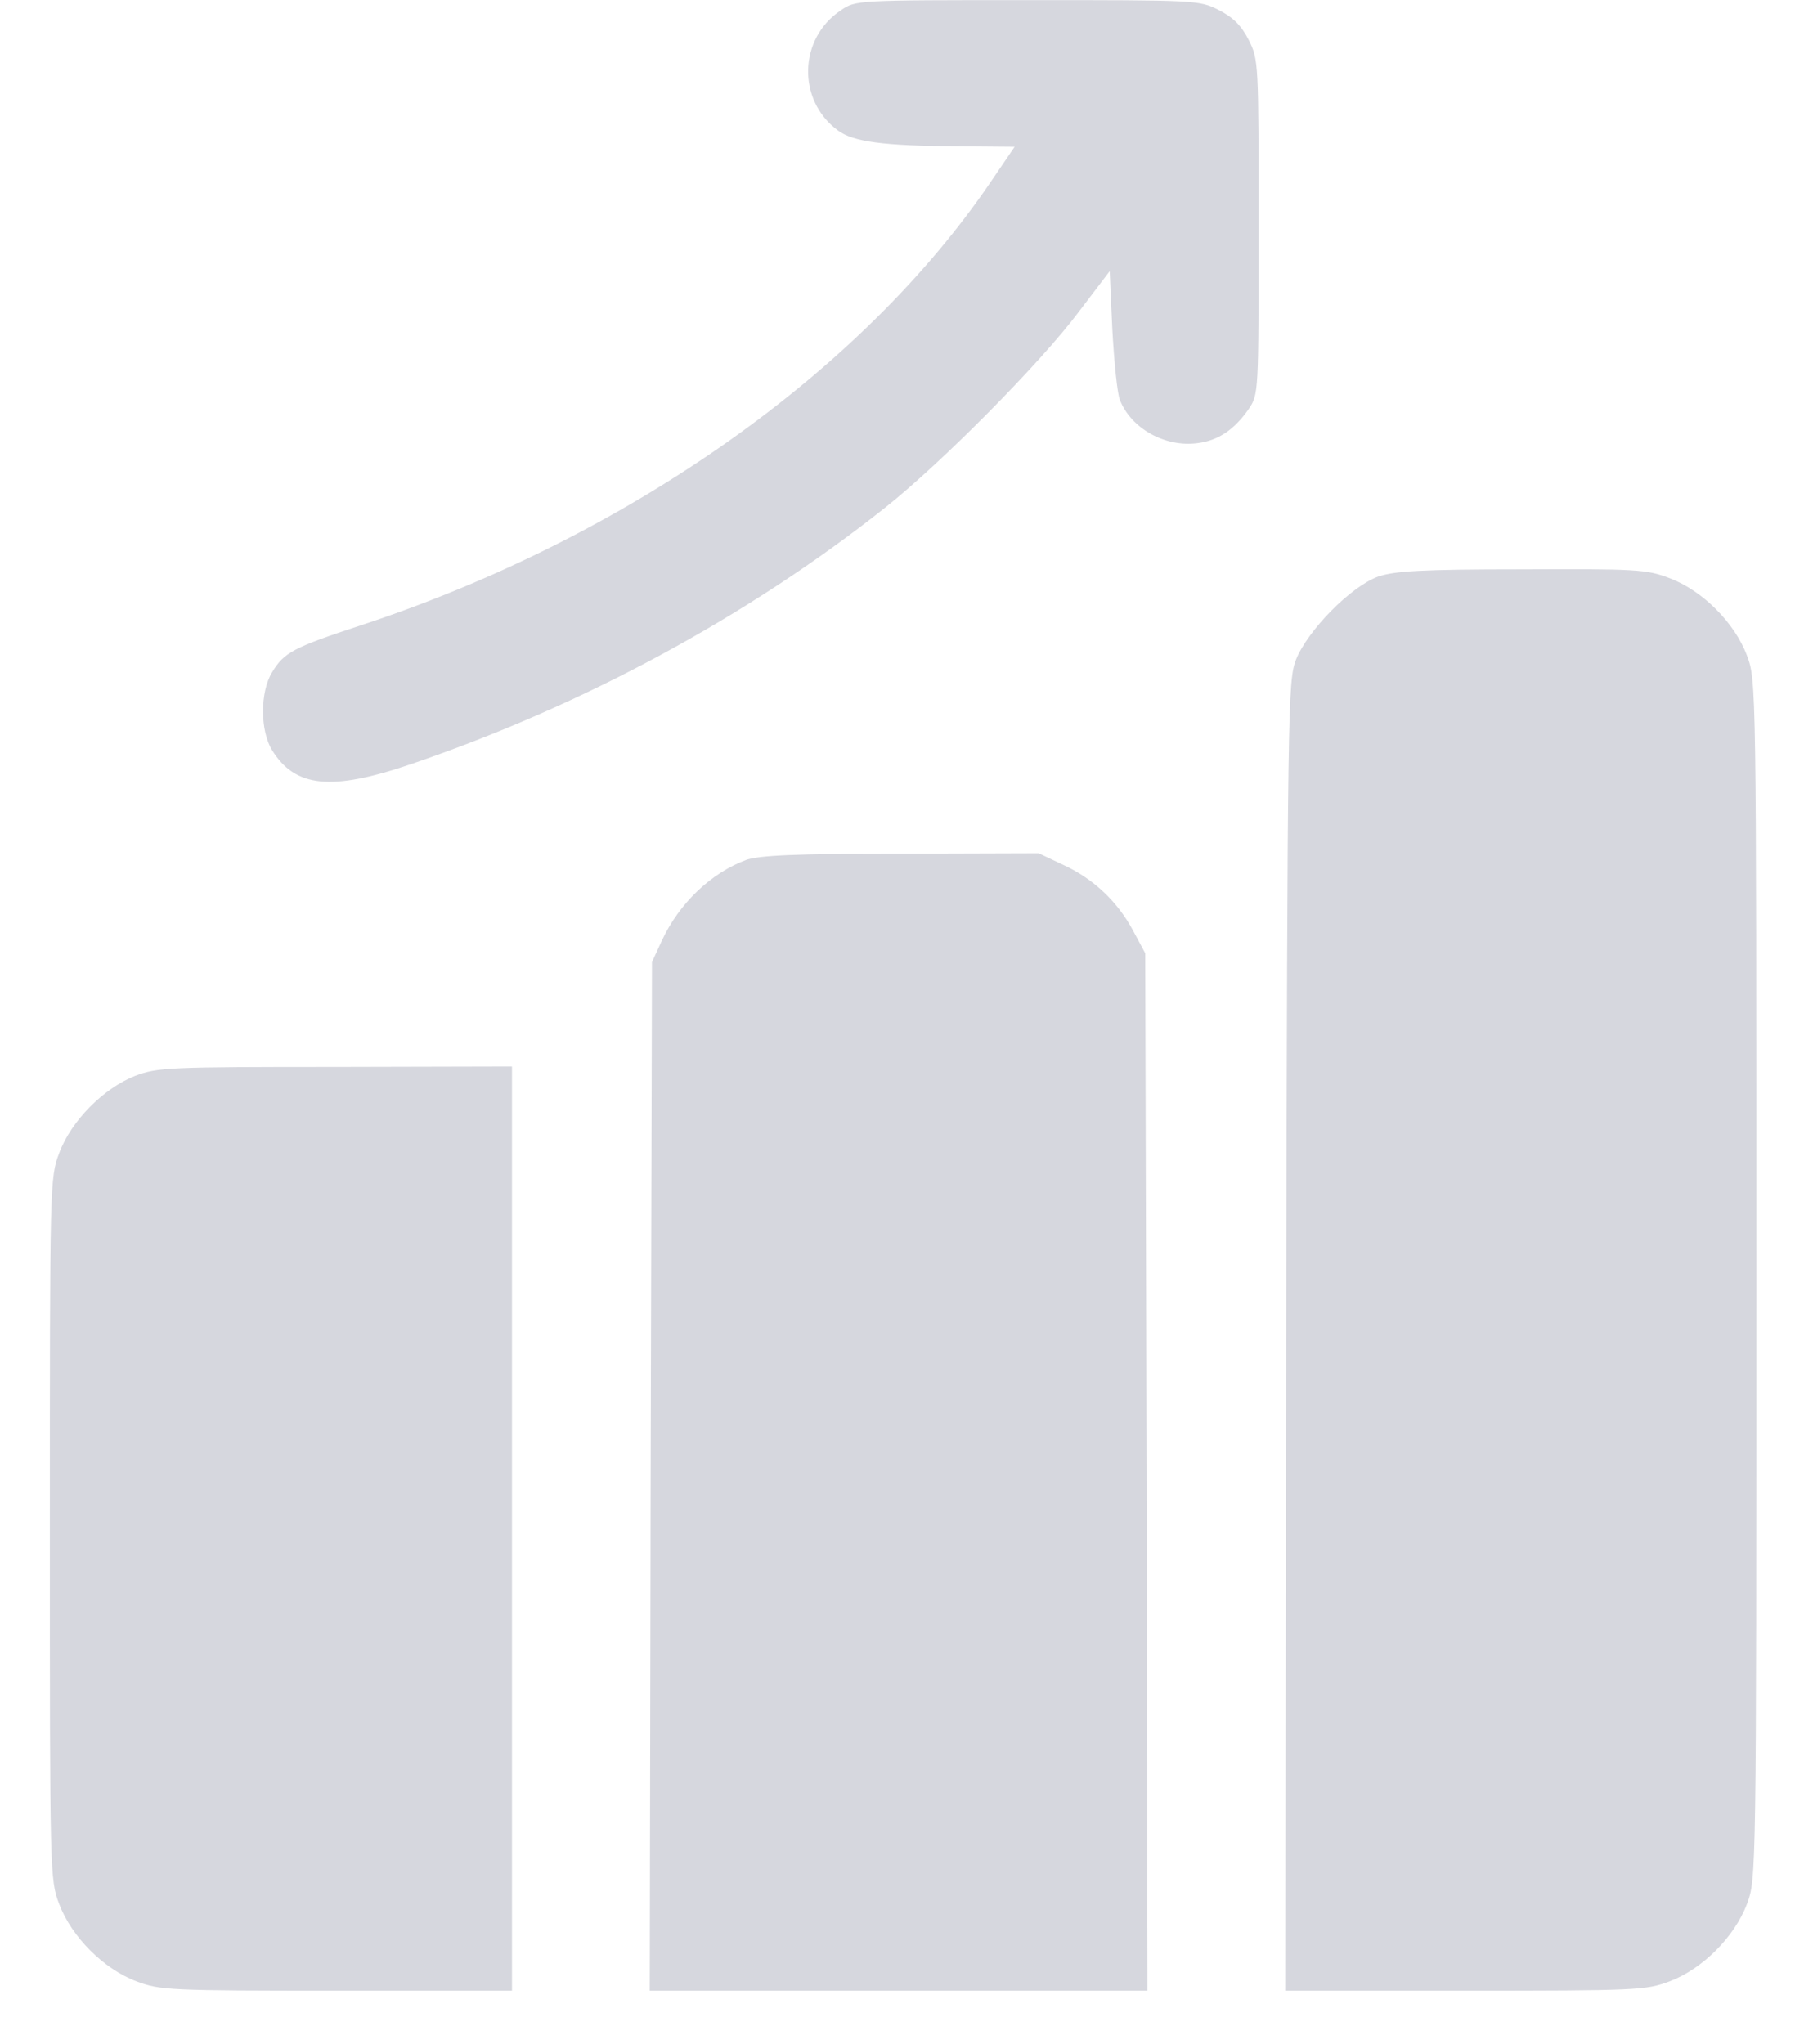 <?xml version="1.0" encoding="UTF-8"?> <svg xmlns="http://www.w3.org/2000/svg" width="30" height="34" viewBox="0 0 30 34" fill="none"><path d="M13.983 0.172C13.281 0.638 13.252 1.665 13.931 2.167C14.183 2.359 14.693 2.426 15.927 2.433L16.873 2.441L16.496 2.995C14.345 6.18 10.443 8.937 6.002 10.4C4.879 10.769 4.723 10.851 4.524 11.183C4.324 11.508 4.324 12.151 4.524 12.476C4.908 13.097 5.507 13.164 6.844 12.706C9.689 11.737 12.439 10.252 14.722 8.441C15.653 7.702 17.301 6.04 17.937 5.19L18.454 4.51L18.498 5.485C18.528 6.025 18.58 6.55 18.624 6.653C18.809 7.126 19.378 7.444 19.917 7.37C20.265 7.326 20.531 7.141 20.767 6.801C20.93 6.557 20.93 6.542 20.93 3.778C20.93 1.037 20.93 0.992 20.767 0.667C20.642 0.423 20.509 0.29 20.265 0.165C19.939 0.002 19.895 0.002 17.079 0.002C14.242 0.002 14.227 0.002 13.983 0.172Z" fill="#D6D7DE"></path><path d="M22.925 9.587C22.467 9.749 21.743 10.488 21.55 10.976C21.418 11.331 21.41 11.7 21.388 22.224L21.373 33.109H24.359C27.211 33.109 27.374 33.102 27.765 32.954C28.312 32.747 28.845 32.215 29.051 31.668C29.207 31.255 29.207 31.21 29.207 21.285C29.207 11.361 29.207 11.316 29.051 10.902C28.845 10.355 28.312 9.823 27.765 9.616C27.381 9.469 27.211 9.461 25.305 9.469C23.634 9.469 23.198 9.498 22.925 9.587Z" fill="#D6D7DE"></path><path d="M12.409 14.302C11.818 14.523 11.293 15.026 11.005 15.647L10.842 16.001L10.82 24.552L10.805 33.109H14.944H19.082L19.067 24.478L19.045 15.854L18.846 15.484C18.587 14.996 18.181 14.612 17.678 14.383L17.272 14.191L14.981 14.198C13.207 14.198 12.623 14.228 12.409 14.302Z" fill="#D6D7DE"></path><path d="M2.248 17.893C1.723 18.1 1.184 18.64 0.984 19.179C0.829 19.586 0.829 19.689 0.829 25.424C0.829 31.158 0.829 31.262 0.984 31.668C1.191 32.215 1.723 32.747 2.27 32.954C2.662 33.102 2.824 33.109 5.595 33.109H8.514V25.424V17.738L5.581 17.745C2.809 17.745 2.617 17.753 2.248 17.893Z" fill="#D6D7DE"></path></svg> 